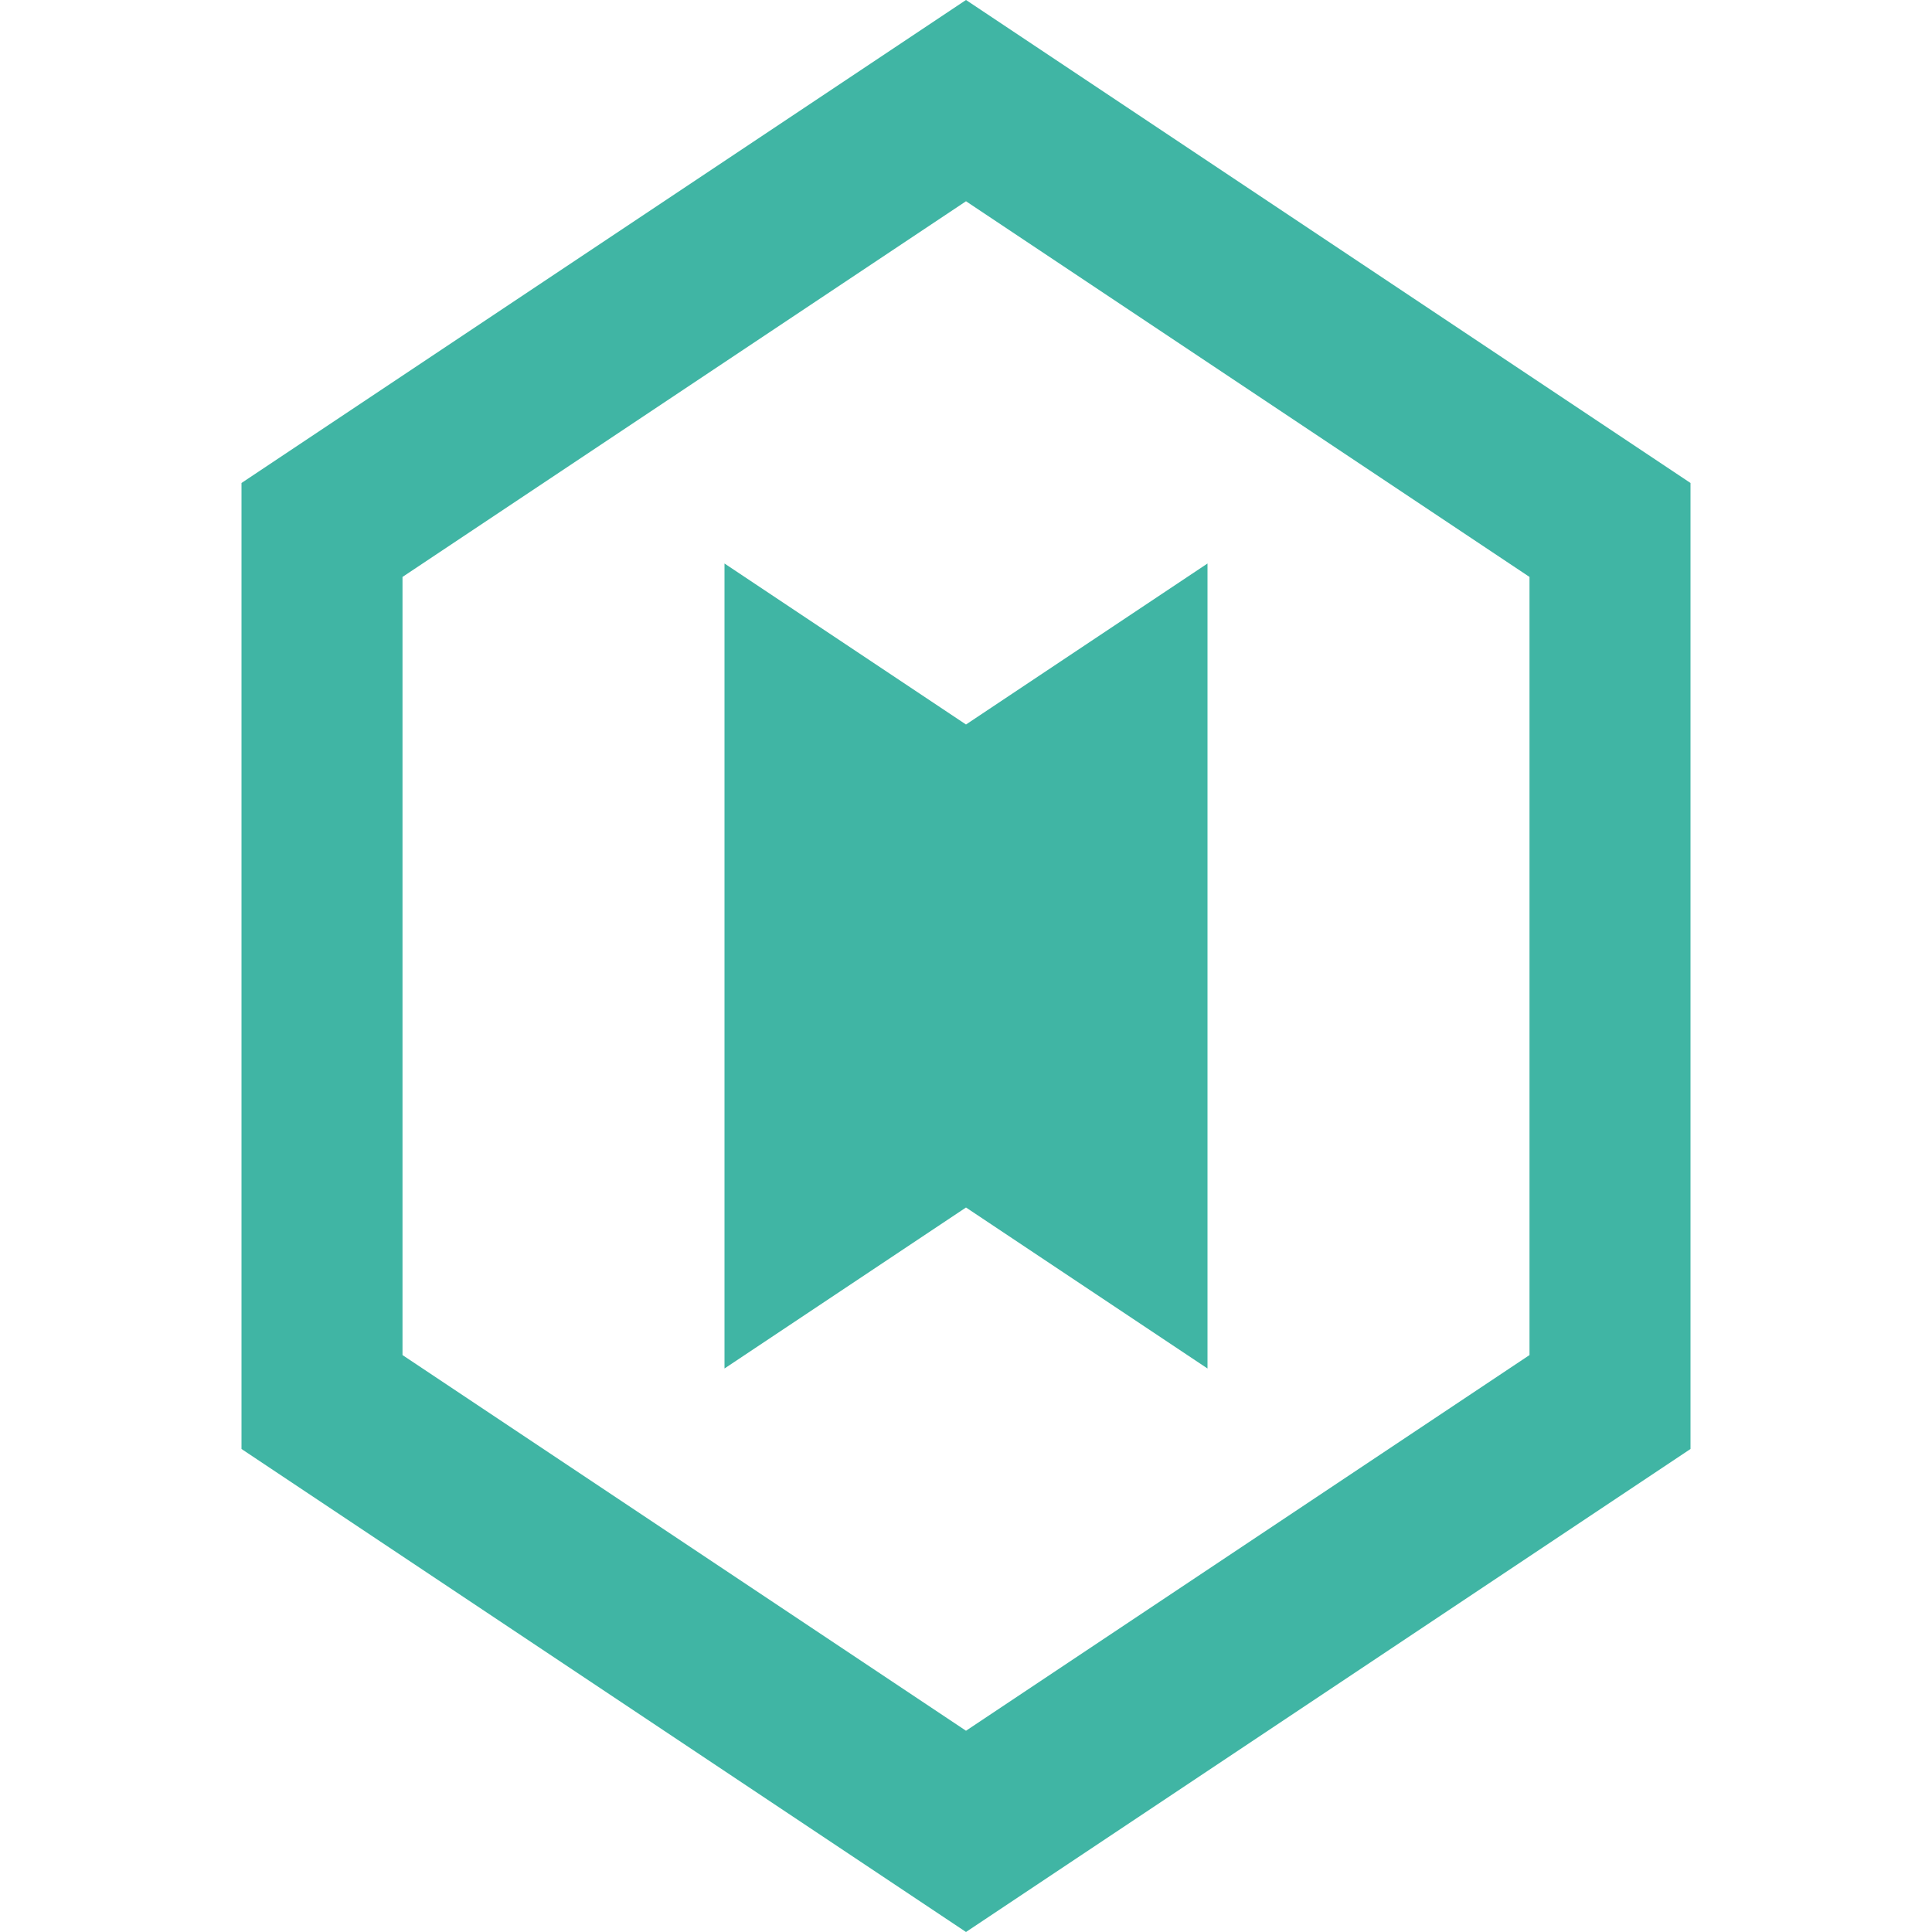 <svg role="img" viewBox="0 0 24 24" xmlns="http://www.w3.org/2000/svg" fill="#40B5A4"><title>Puppeteer</title><path d="M12 0L3 6v12l9 6 9-6V6l-9-6zm0 2.5l7 4.667v9.666L12 21.5l-7-4.667V7.167L12 2.5zM9 7v10l3-2 3 2V7l-3 2-3-2z"/></svg>
